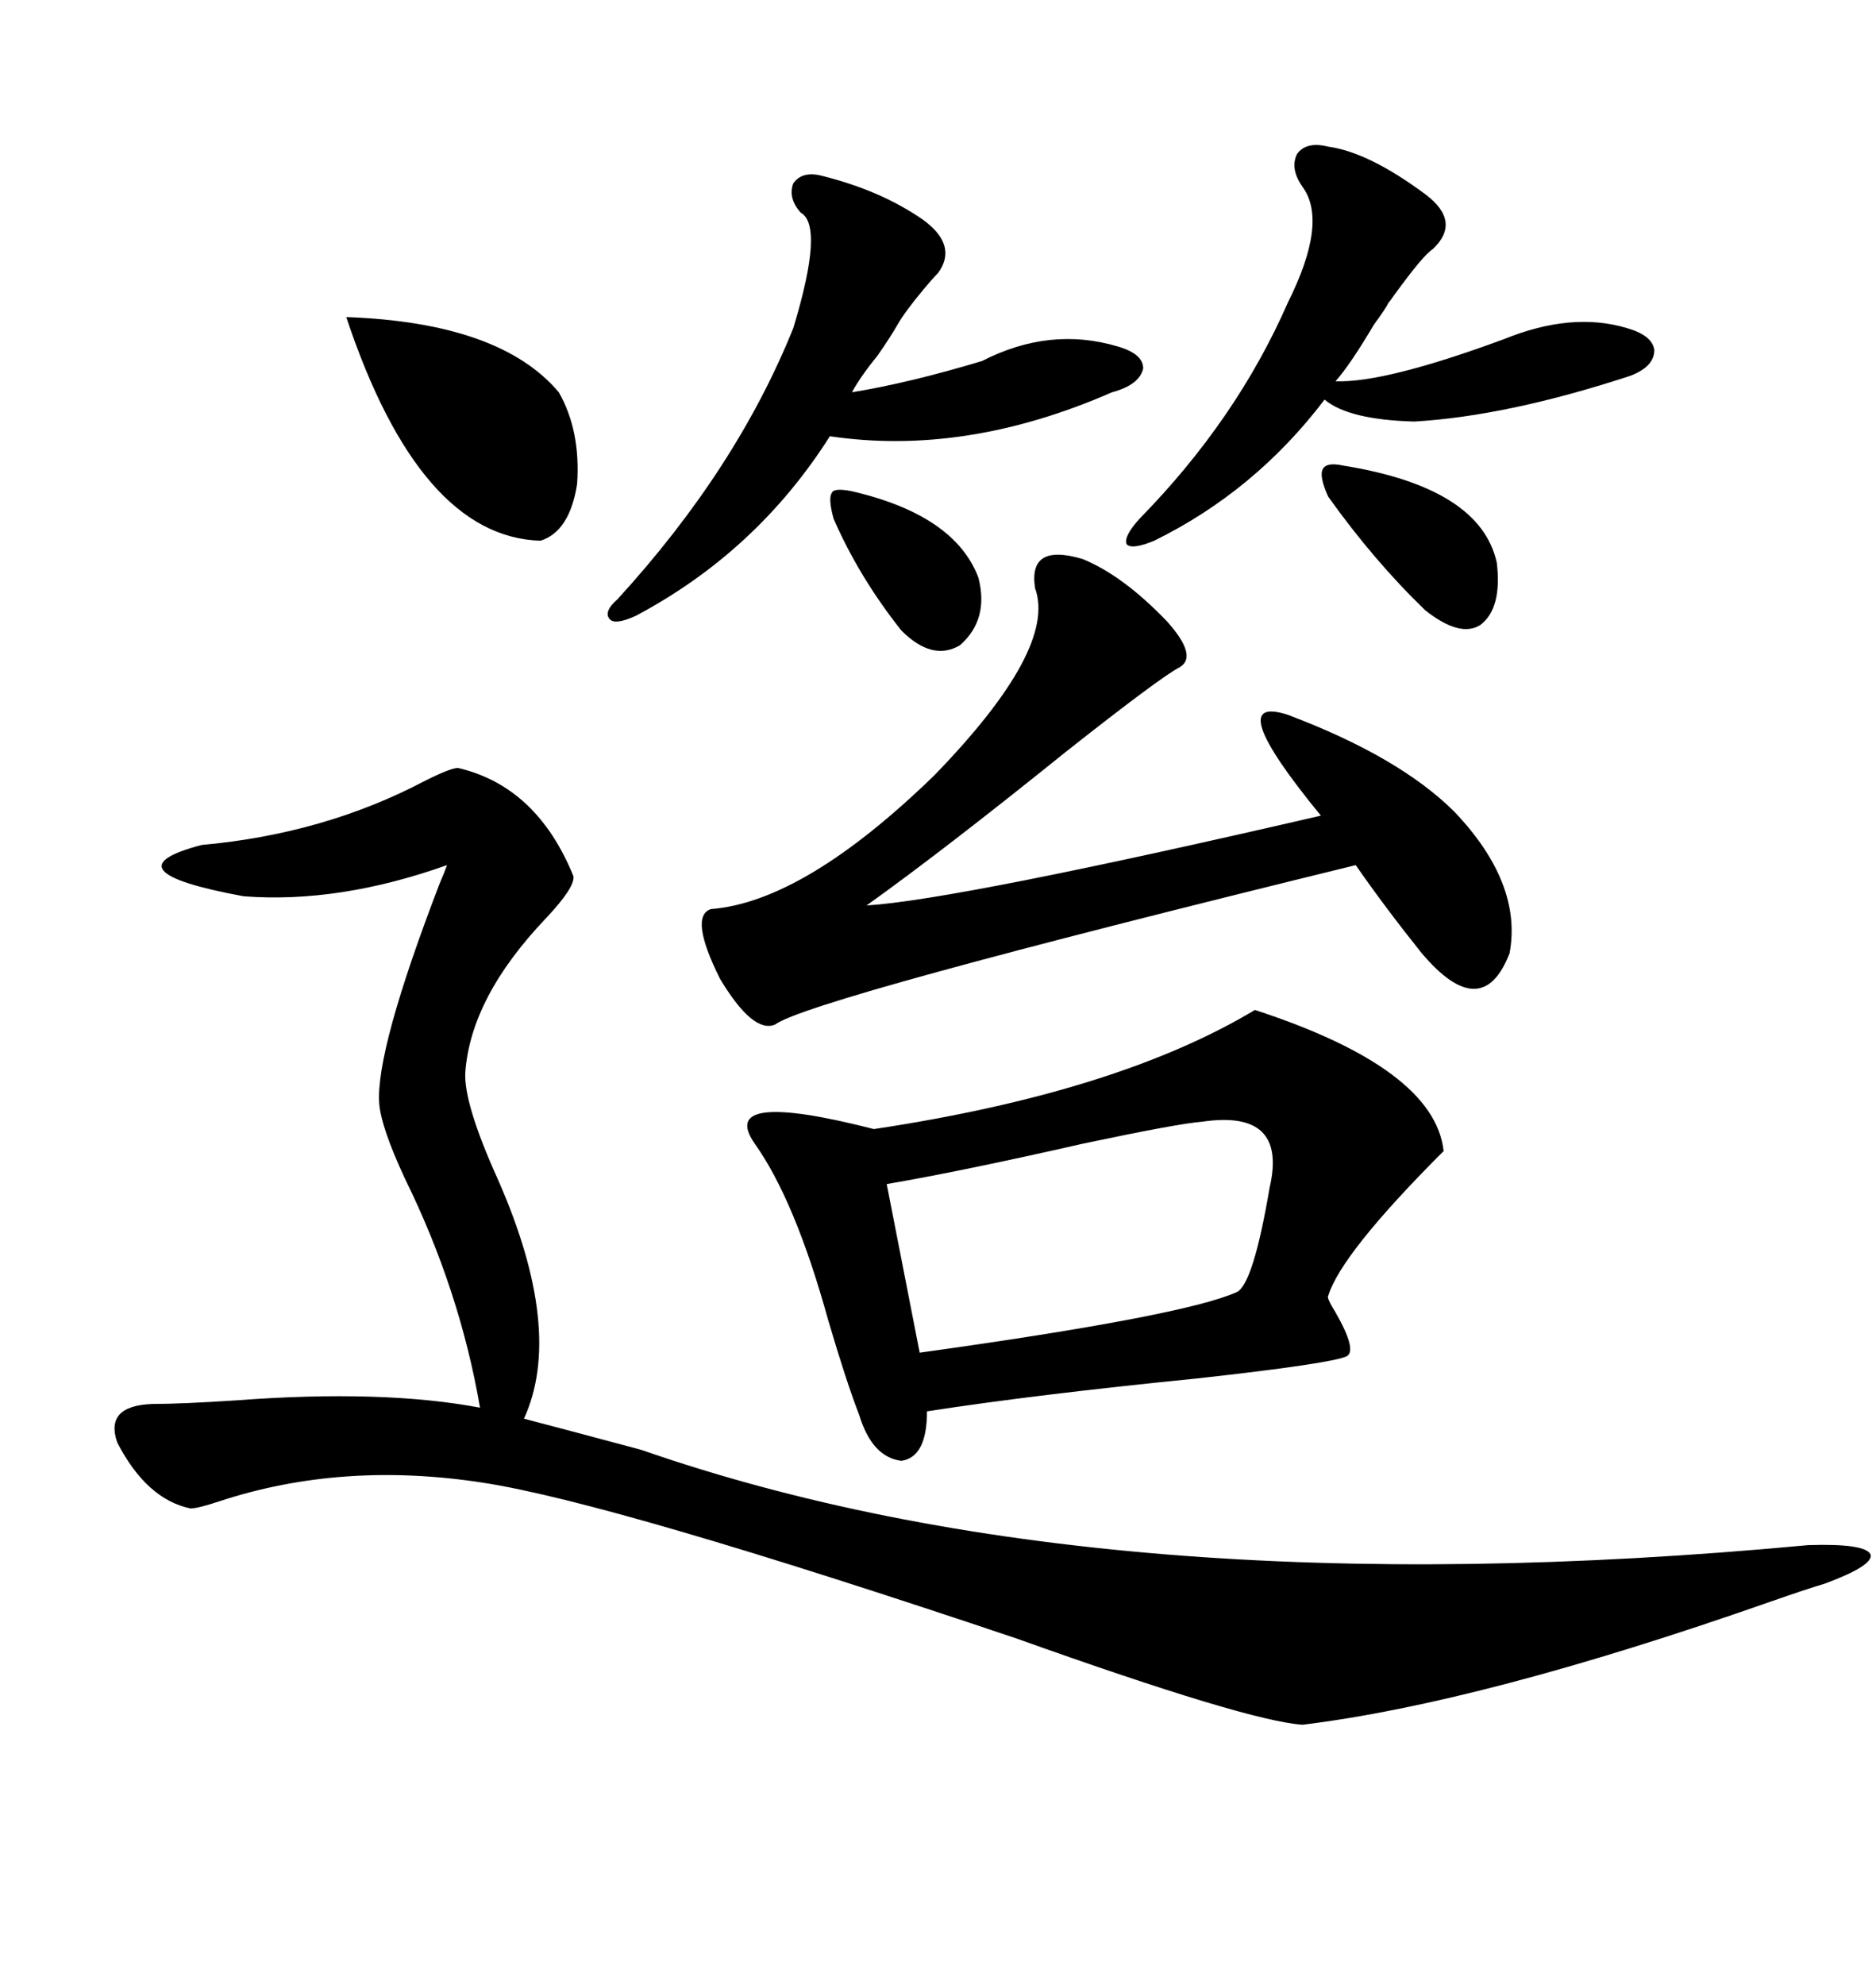 <svg xmlns="http://www.w3.org/2000/svg" xmlns:xlink="http://www.w3.org/1999/xlink" width="300" height="317.285"><path d="M73.24 122.75L73.24 122.75Q85.84 125.68 91.70 140.04L91.70 140.04Q91.99 141.80 87.30 146.78L87.30 146.78Q75.29 159.38 74.41 171.39L74.41 171.39Q74.12 176.37 79.69 188.67L79.69 188.67Q90.23 212.70 83.79 226.76L83.79 226.76Q90.53 228.52 102.54 231.74L102.54 231.74Q176.66 257.52 289.16 246.97L289.16 246.97Q298.24 246.68 299.12 248.44L299.12 248.44Q299.71 250.20 291.80 253.13L291.80 253.13Q288.87 254.00 283.01 256.05L283.01 256.05Q237.01 272.17 208.30 275.68L208.30 275.68Q199.51 275.10 162.60 261.91L162.60 261.91Q98.14 240.23 77.34 237.01L77.34 237.01Q54.79 233.50 35.16 239.94L35.16 239.94Q31.64 241.11 30.47 241.11L30.47 241.11Q23.44 239.65 18.75 230.57L18.75 230.57Q16.70 224.71 24.32 224.41L24.32 224.41Q29.00 224.41 37.79 223.83L37.79 223.83Q61.23 222.07 76.76 225L76.76 225Q73.54 206.25 64.75 188.38L64.75 188.38Q60.94 180.18 60.64 176.37L60.64 176.37Q60.06 167.87 70.31 141.21L70.31 141.21Q71.19 139.16 71.48 138.28L71.48 138.28Q54.20 144.43 38.96 143.26L38.96 143.26Q16.70 139.16 32.23 135.06L32.23 135.06Q51.86 133.30 67.97 124.80L67.97 124.80Q72.07 122.75 73.24 122.75ZM200.68 161.43L200.68 161.43Q229.39 170.80 230.86 183.98L230.86 183.98Q214.45 200.39 212.40 207.13L212.40 207.13Q212.11 207.42 213.57 209.77L213.57 209.77Q217.09 215.92 215.33 216.80L215.33 216.80Q212.70 217.97 191.60 220.31L191.60 220.31Q165.23 222.95 148.24 225.59L148.24 225.59Q148.24 232.91 144.14 233.50L144.14 233.50Q139.45 232.91 137.40 226.17L137.40 226.17Q135.35 220.90 132.42 210.94L132.42 210.94Q127.15 191.89 120.70 182.81L120.70 182.81Q114.55 174.02 139.75 180.47L139.75 180.47Q178.71 174.61 200.68 161.43ZM173.14 89.36L173.14 89.36Q179.59 91.99 186.62 99.32L186.62 99.32Q191.60 104.88 188.67 106.64L188.67 106.64Q185.74 108.11 170.51 120.12L170.51 120.12Q150.88 135.94 138.57 144.73L138.57 144.73Q152.93 143.85 211.23 130.37L211.23 130.37Q195.12 110.74 205.96 114.26L205.96 114.26Q223.83 121.00 232.62 129.79L232.62 129.79Q243.46 141.21 241.41 152.34L241.41 152.34Q237.01 163.77 227.34 152.34L227.34 152.34Q221.48 145.02 216.80 138.28L216.80 138.28Q129.49 159.67 123.93 163.77L123.93 163.77Q120.41 165.23 115.14 156.45L115.14 156.45Q110.16 146.48 113.67 145.31L113.67 145.31Q128.61 144.14 149.41 123.93L149.41 123.93Q169.04 103.71 165.53 94.04L165.53 94.04Q164.36 86.72 173.14 89.36ZM192.19 179.30L192.19 179.30Q188.38 179.59 173.14 182.81L173.14 182.81Q153.81 187.21 141.80 189.26L141.80 189.26L147.07 216.21Q189.26 210.35 197.75 206.54L197.75 206.54Q200.39 205.37 203.03 189.84L203.03 189.84Q205.96 177.25 192.19 179.30ZM131.54 28.13L131.54 28.13Q140.92 30.47 147.66 35.16L147.66 35.16Q153.22 39.26 150 43.65L150 43.65Q149.12 44.53 147.66 46.29L147.66 46.29Q144.73 49.80 143.55 51.86L143.55 51.86Q142.38 53.91 140.33 56.84L140.33 56.84Q137.70 60.06 136.23 62.70L136.23 62.70Q145.31 61.23 157.03 57.71L157.03 57.71Q167.87 52.15 178.71 55.37L178.71 55.37Q182.81 56.54 182.81 58.89L182.81 58.89Q182.23 61.52 177.83 62.70L177.83 62.70Q154.39 72.95 132.71 69.73L132.71 69.73Q121.00 88.18 101.66 98.44L101.66 98.44Q98.44 99.90 97.56 99.02L97.56 99.02Q96.39 97.85 98.73 95.80L98.73 95.80Q117.77 75 126.86 52.44L126.86 52.44Q131.84 36.04 128.03 33.98L128.03 33.98Q125.98 31.64 126.86 29.30L126.86 29.30Q128.32 27.25 131.54 28.13ZM212.40 23.44L212.40 23.44Q218.85 24.32 227.93 31.05L227.93 31.05Q233.79 35.45 229.10 39.84L229.10 39.84Q227.64 40.72 222.95 47.17L222.95 47.17Q222.36 48.05 222.07 48.34L222.07 48.34Q221.48 49.51 219.73 51.86L219.73 51.86Q215.92 58.30 213.57 60.94L213.57 60.94Q221.48 61.23 240.53 54.20L240.53 54.20Q251.37 49.80 260.16 52.44L260.16 52.44Q264.26 53.61 264.55 55.96L264.55 55.96Q264.55 58.59 260.74 60.06L260.74 60.06Q241.11 66.50 226.17 67.38L226.17 67.38Q215.63 67.09 211.82 63.87L211.82 63.87Q200.68 78.52 184.57 86.43L184.57 86.43Q181.05 87.89 180.18 87.01L180.18 87.01Q179.59 85.84 182.23 82.91L182.23 82.91Q197.75 67.09 205.96 48.34L205.96 48.34Q212.40 35.45 208.30 29.88L208.30 29.88Q206.25 26.95 207.42 24.61L207.42 24.61Q208.89 22.56 212.40 23.44ZM55.37 50.68L55.37 50.68Q79.98 51.56 89.36 62.70L89.36 62.70Q92.87 68.85 92.29 77.34L92.29 77.34Q91.11 84.96 86.43 86.43L86.43 86.43Q67.09 85.84 55.37 50.68ZM214.75 74.41L214.75 74.41Q236.72 77.93 239.36 89.94L239.36 89.94Q240.23 97.27 236.72 99.90L236.72 99.90Q233.50 101.95 227.93 97.56L227.93 97.56Q219.73 89.65 212.40 79.39L212.40 79.39Q210.94 76.17 211.52 75L211.52 75Q212.11 73.83 214.75 74.41ZM136.23 78.52L136.23 78.52Q152.64 82.32 156.45 92.29L156.45 92.29Q158.20 99.02 153.52 103.13L153.52 103.13Q149.12 105.76 144.14 100.78L144.14 100.78Q137.40 92.29 133.30 82.91L133.30 82.91Q132.42 79.69 133.01 78.81L133.01 78.81Q133.30 77.93 136.23 78.52Z"/></svg>

